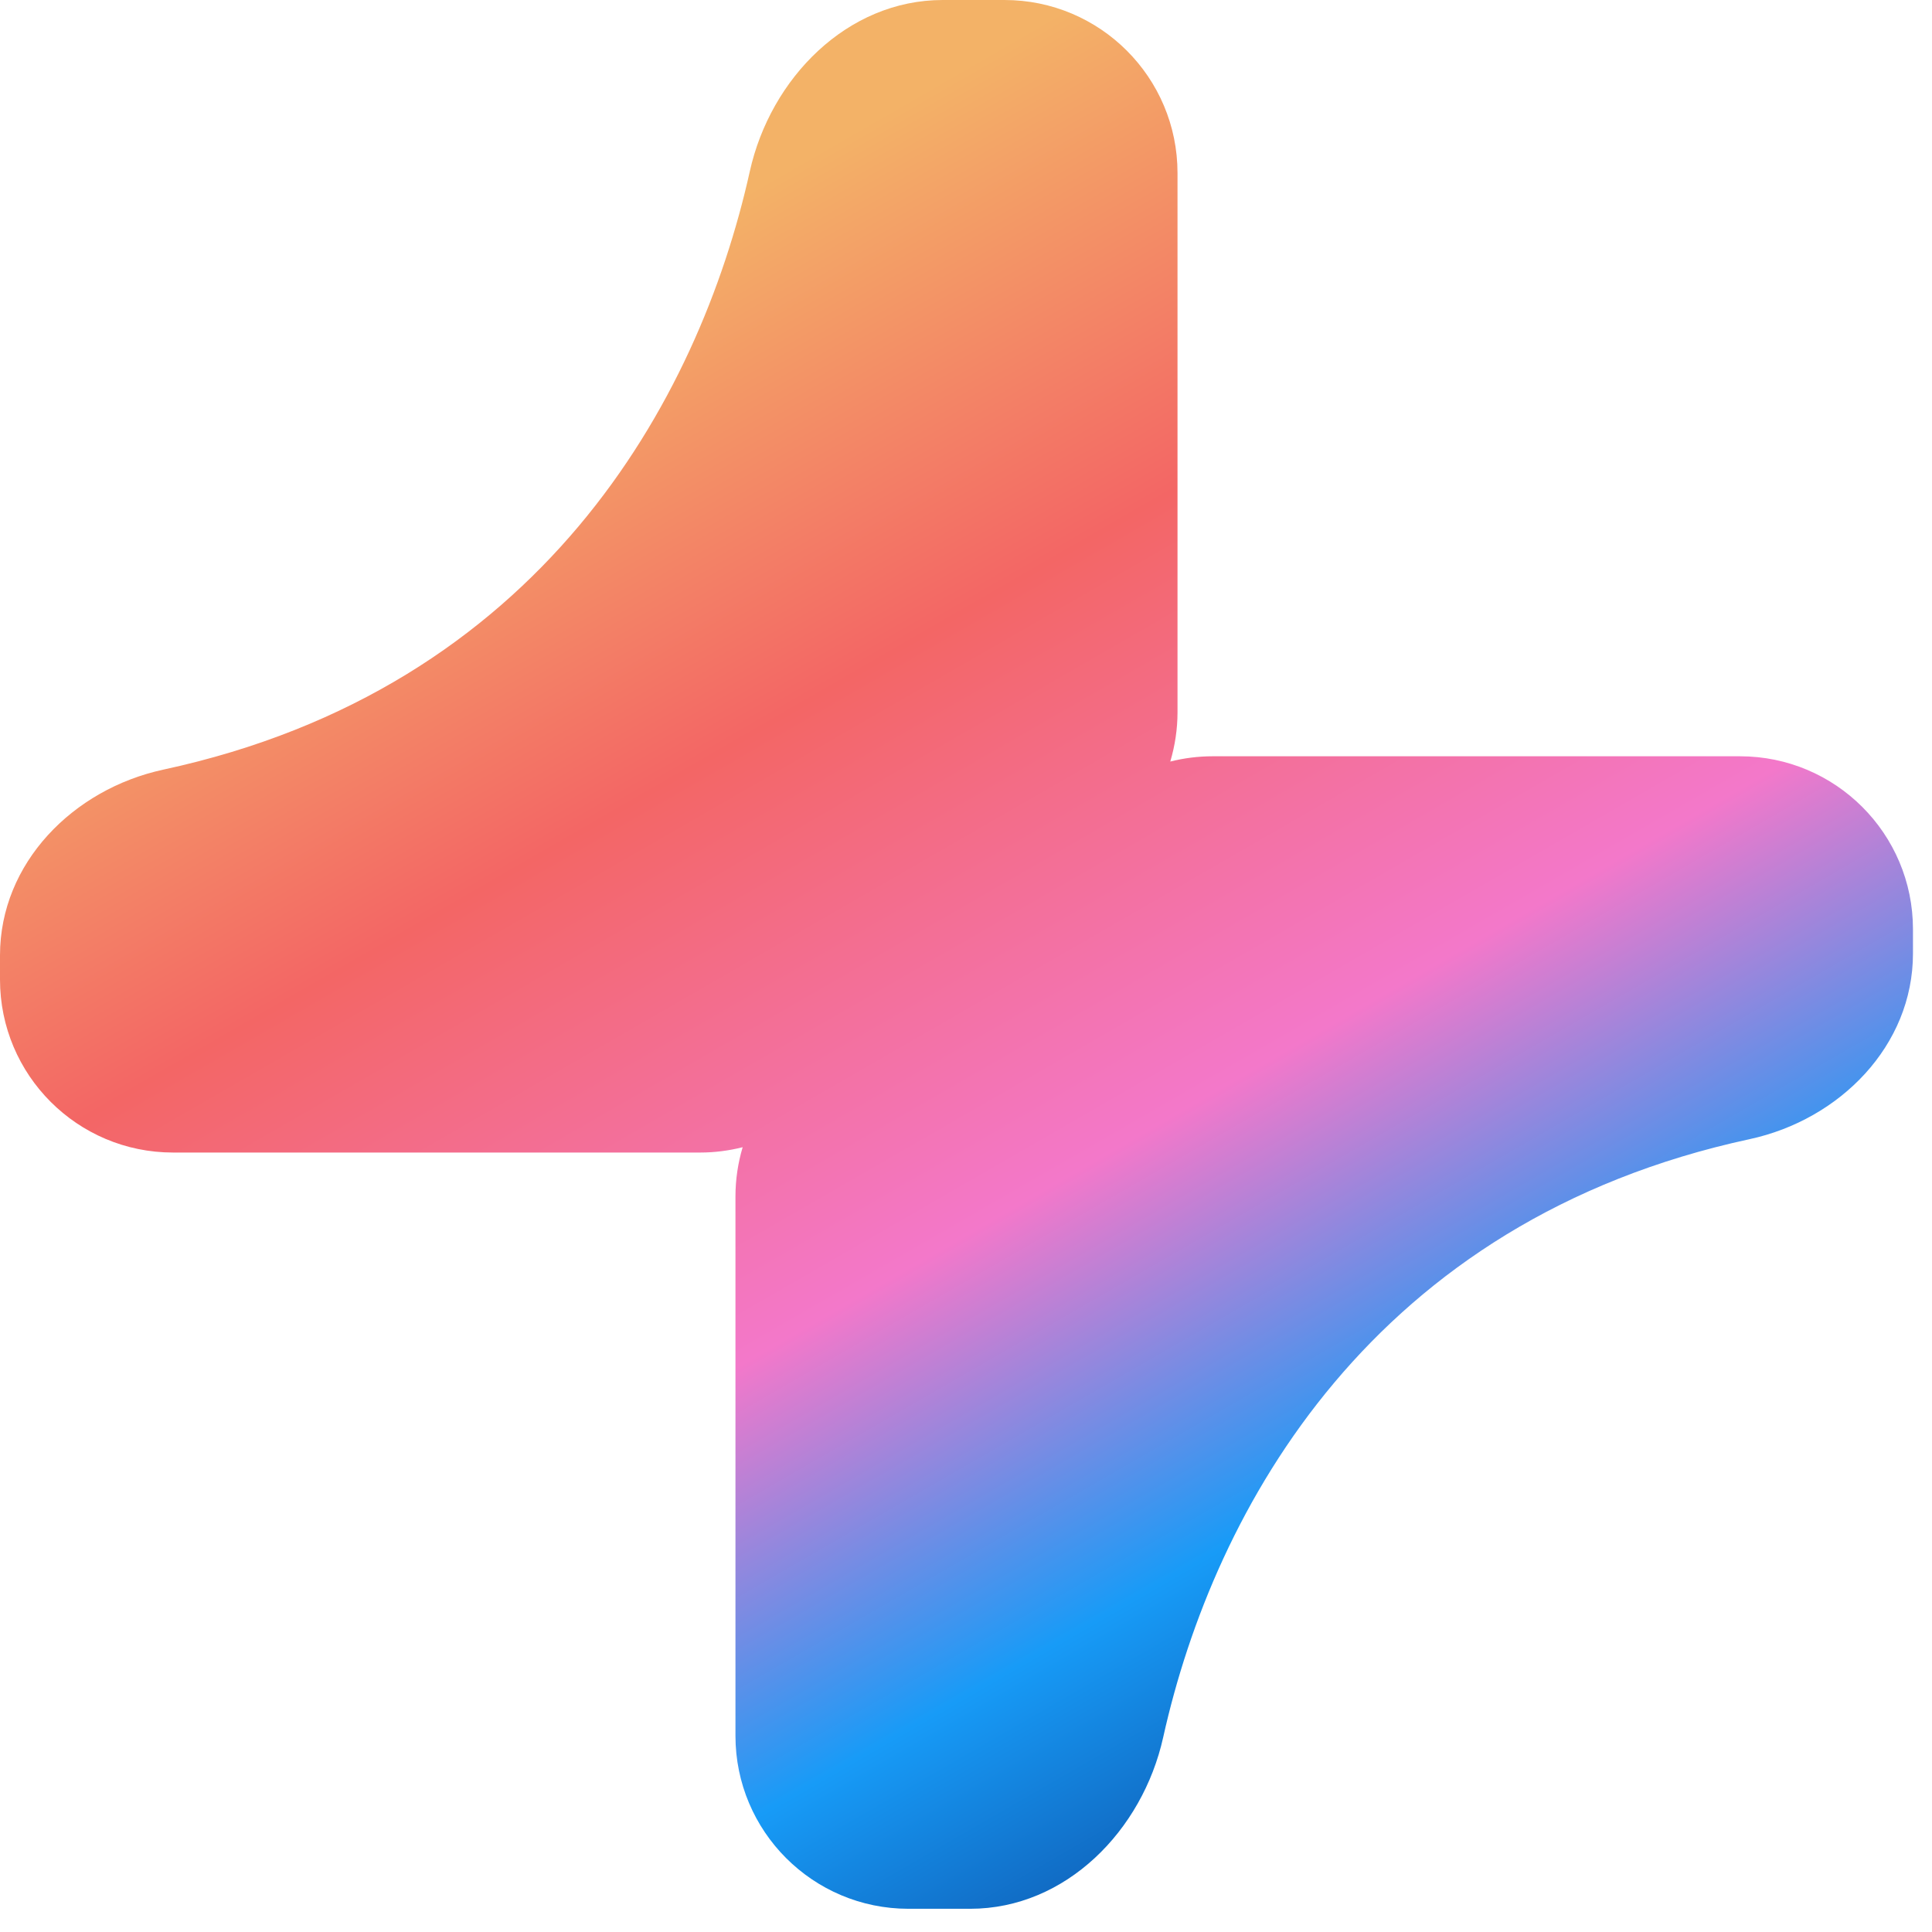 <svg width="67" height="67" viewBox="0 0 67 67" fill="none" xmlns="http://www.w3.org/2000/svg">
<path d="M34.835 0C38.149 2.88634e-05 40.835 2.686 40.835 6V24.701C40.835 25.286 40.747 25.861 40.584 26.41C41.06 26.29 41.553 26.227 42.052 26.227H60.34C63.654 26.227 66.34 28.913 66.34 32.227V33.065C66.34 36.265 63.803 38.83 60.675 39.505C47.618 42.321 42.109 52.282 40.338 60.25C39.619 63.485 36.959 66.195 33.645 66.195H31.505C28.191 66.195 25.505 63.509 25.505 60.195V41.495C25.505 40.91 25.591 40.334 25.755 39.784C25.279 39.904 24.787 39.969 24.288 39.969H6C2.686 39.969 0 37.282 0 33.969V33.131C4.03066e-06 29.93 2.537 27.365 5.665 26.69C18.722 23.875 24.231 13.914 26.002 5.945C26.721 2.711 29.381 0 32.694 0H34.835Z" fill="url(#paint0_linear_19_984)"/>
<defs>
<linearGradient id="paint0_linear_19_984" x1="24.5" y1="7.5" x2="56.5" y2="63" gradientUnits="userSpaceOnUse">
<stop stop-color="#F3B267"/>
<stop offset="0.255" stop-color="#F36665"/>
<stop offset="0.548" stop-color="#F378CA"/>
<stop offset="0.764" stop-color="#179BF7"/>
<stop offset="1" stop-color="#0A398E"/>
</linearGradient>
</defs>
</svg>
